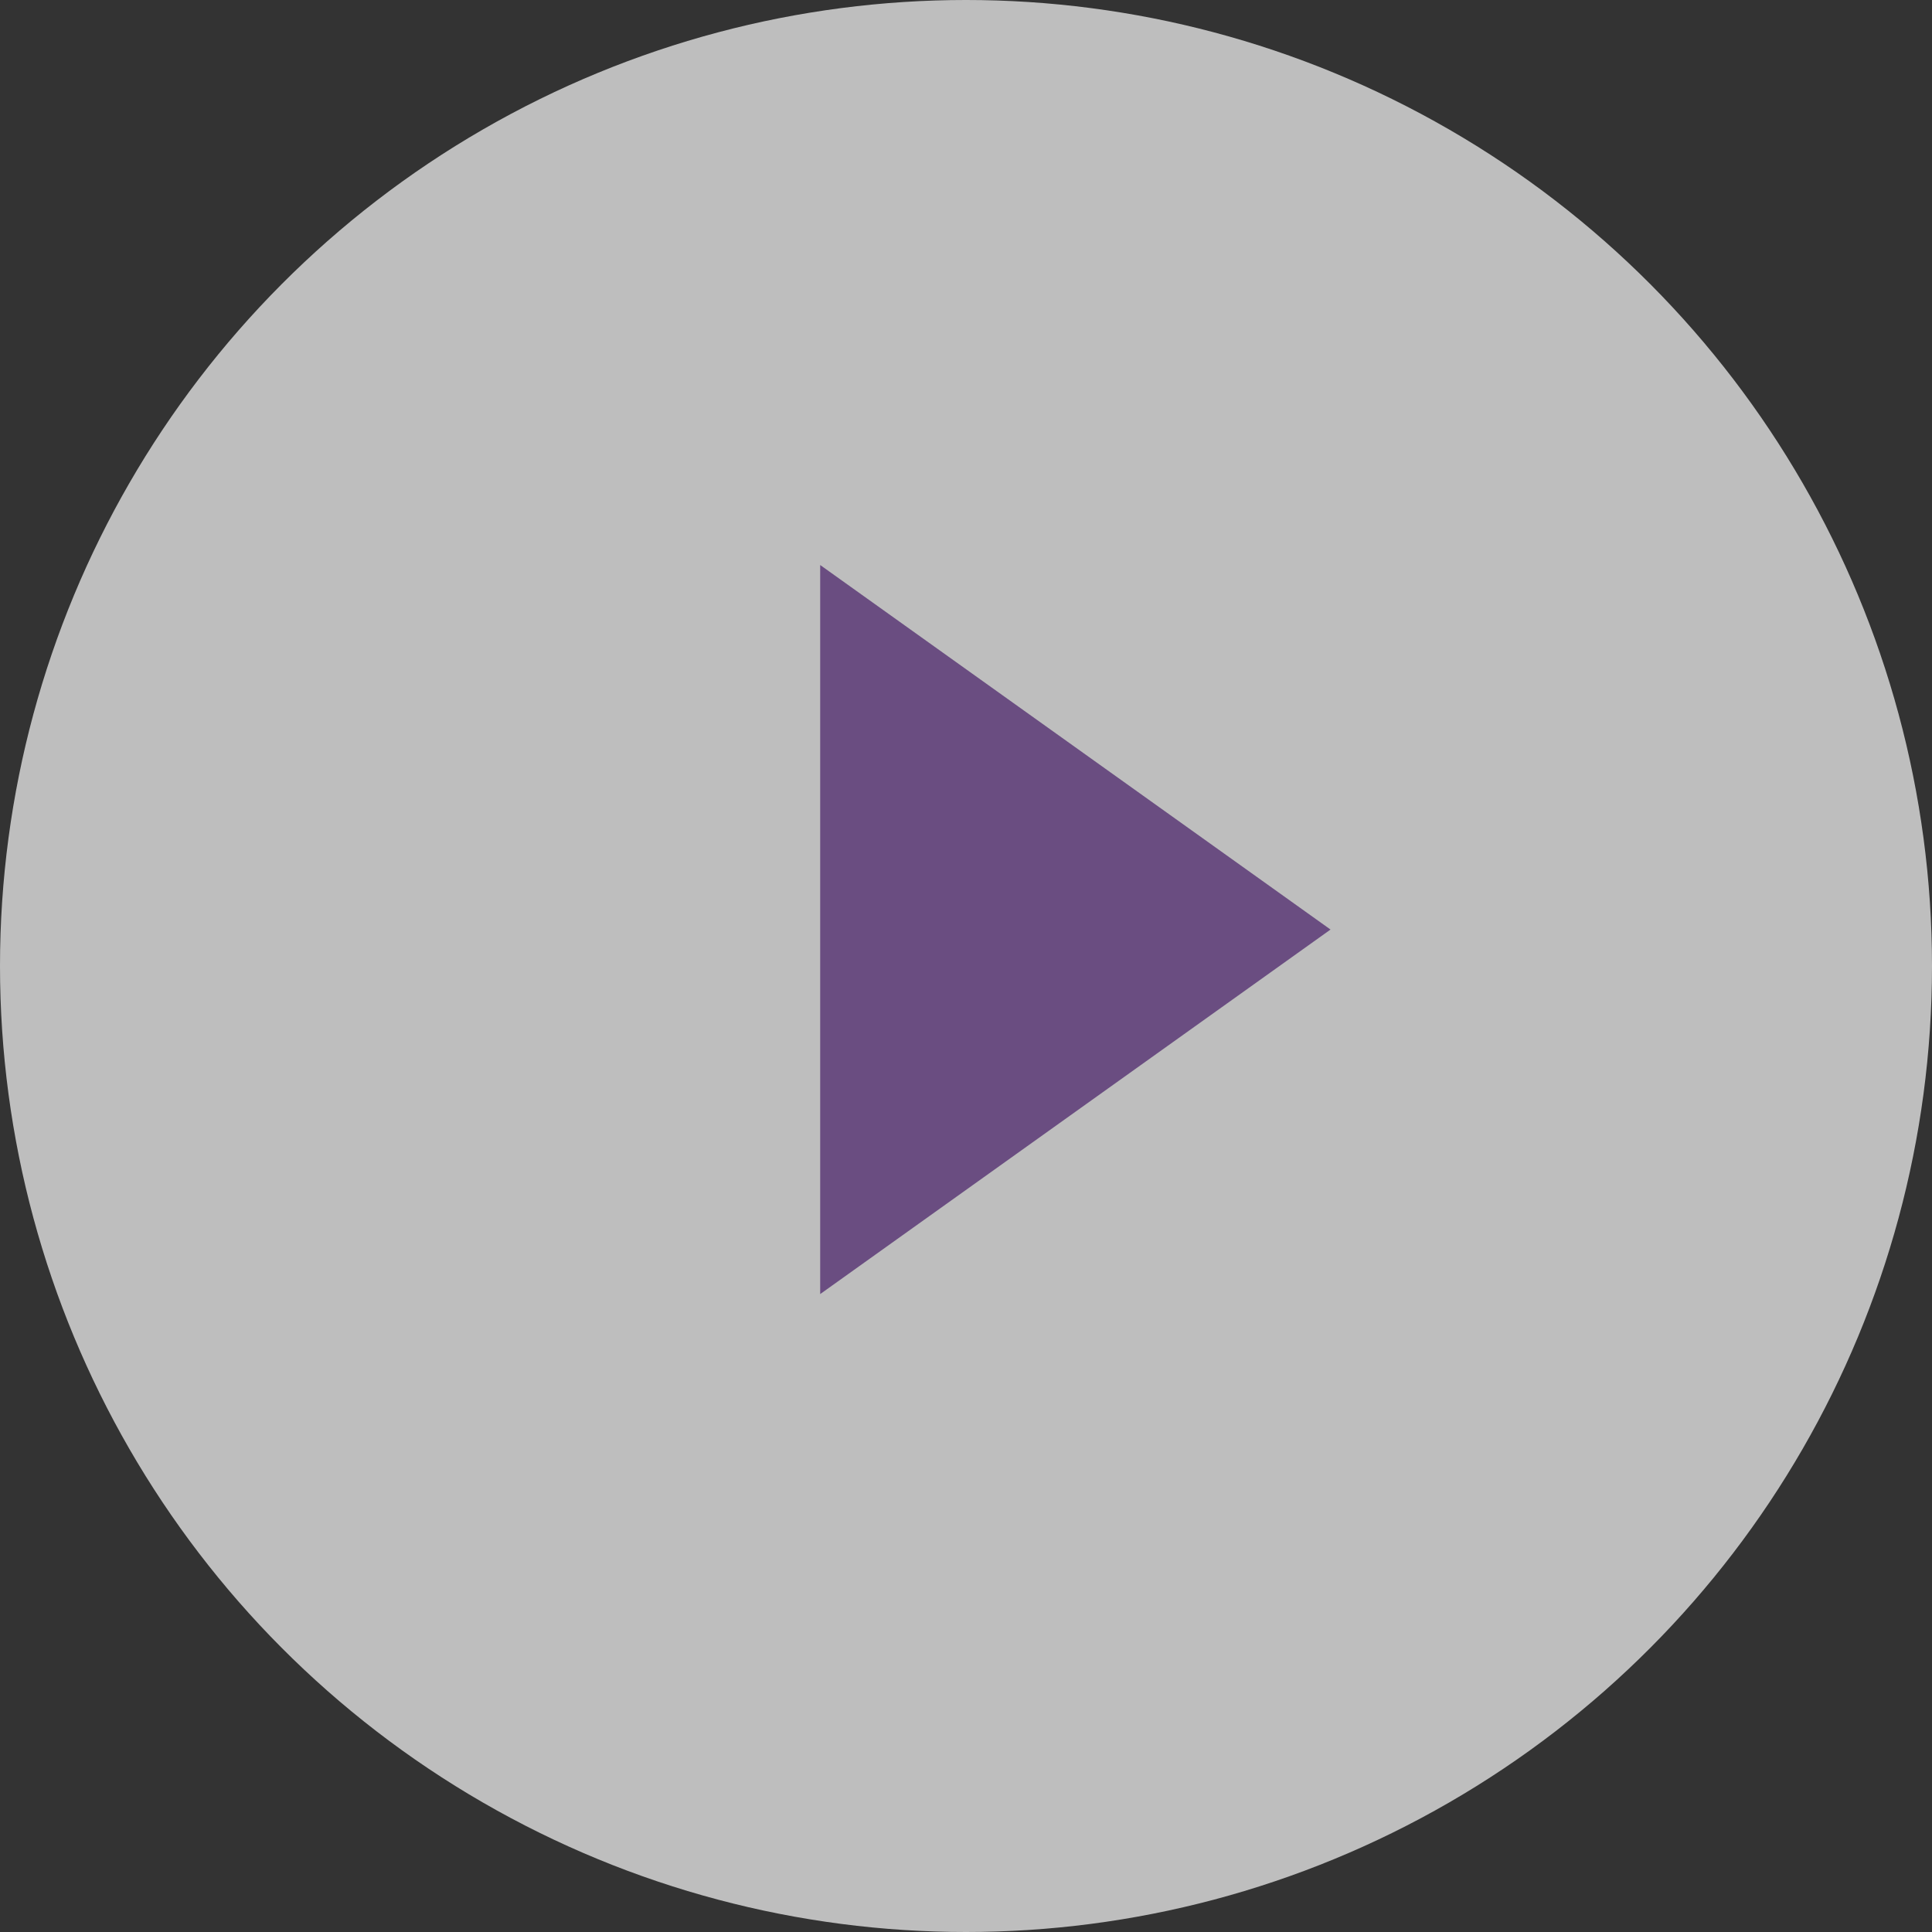 <svg xmlns="http://www.w3.org/2000/svg" xmlns:xlink="http://www.w3.org/1999/xlink" width="106" height="106" viewBox="0 0 106 106">
  <rect x="0" y="0" width="106" height="106" fill="#333333" stroke="none"/>
  <defs>
    <clipPath id="clip-gr.Play">
      <rect width="106" height="106"/>
    </clipPath>
  </defs>
  <g id="gr.Play" clip-path="url(#clip-gr.Play)">
    <g id="Group_3384" data-name="Group 3384" transform="translate(2885 1284)">
      <circle id="Ellipse_697" data-name="Ellipse 697" cx="53" cy="53" r="53" transform="translate(-2885 -1284)" fill="#fff" opacity="0.68"/>
      <path id="Polygon_1" data-name="Polygon 1" d="M20,0,40,28H0Z" transform="translate(-2812 -1253) rotate(90)" fill="#6a4d81"/>
    </g>
  </g>
</svg>
